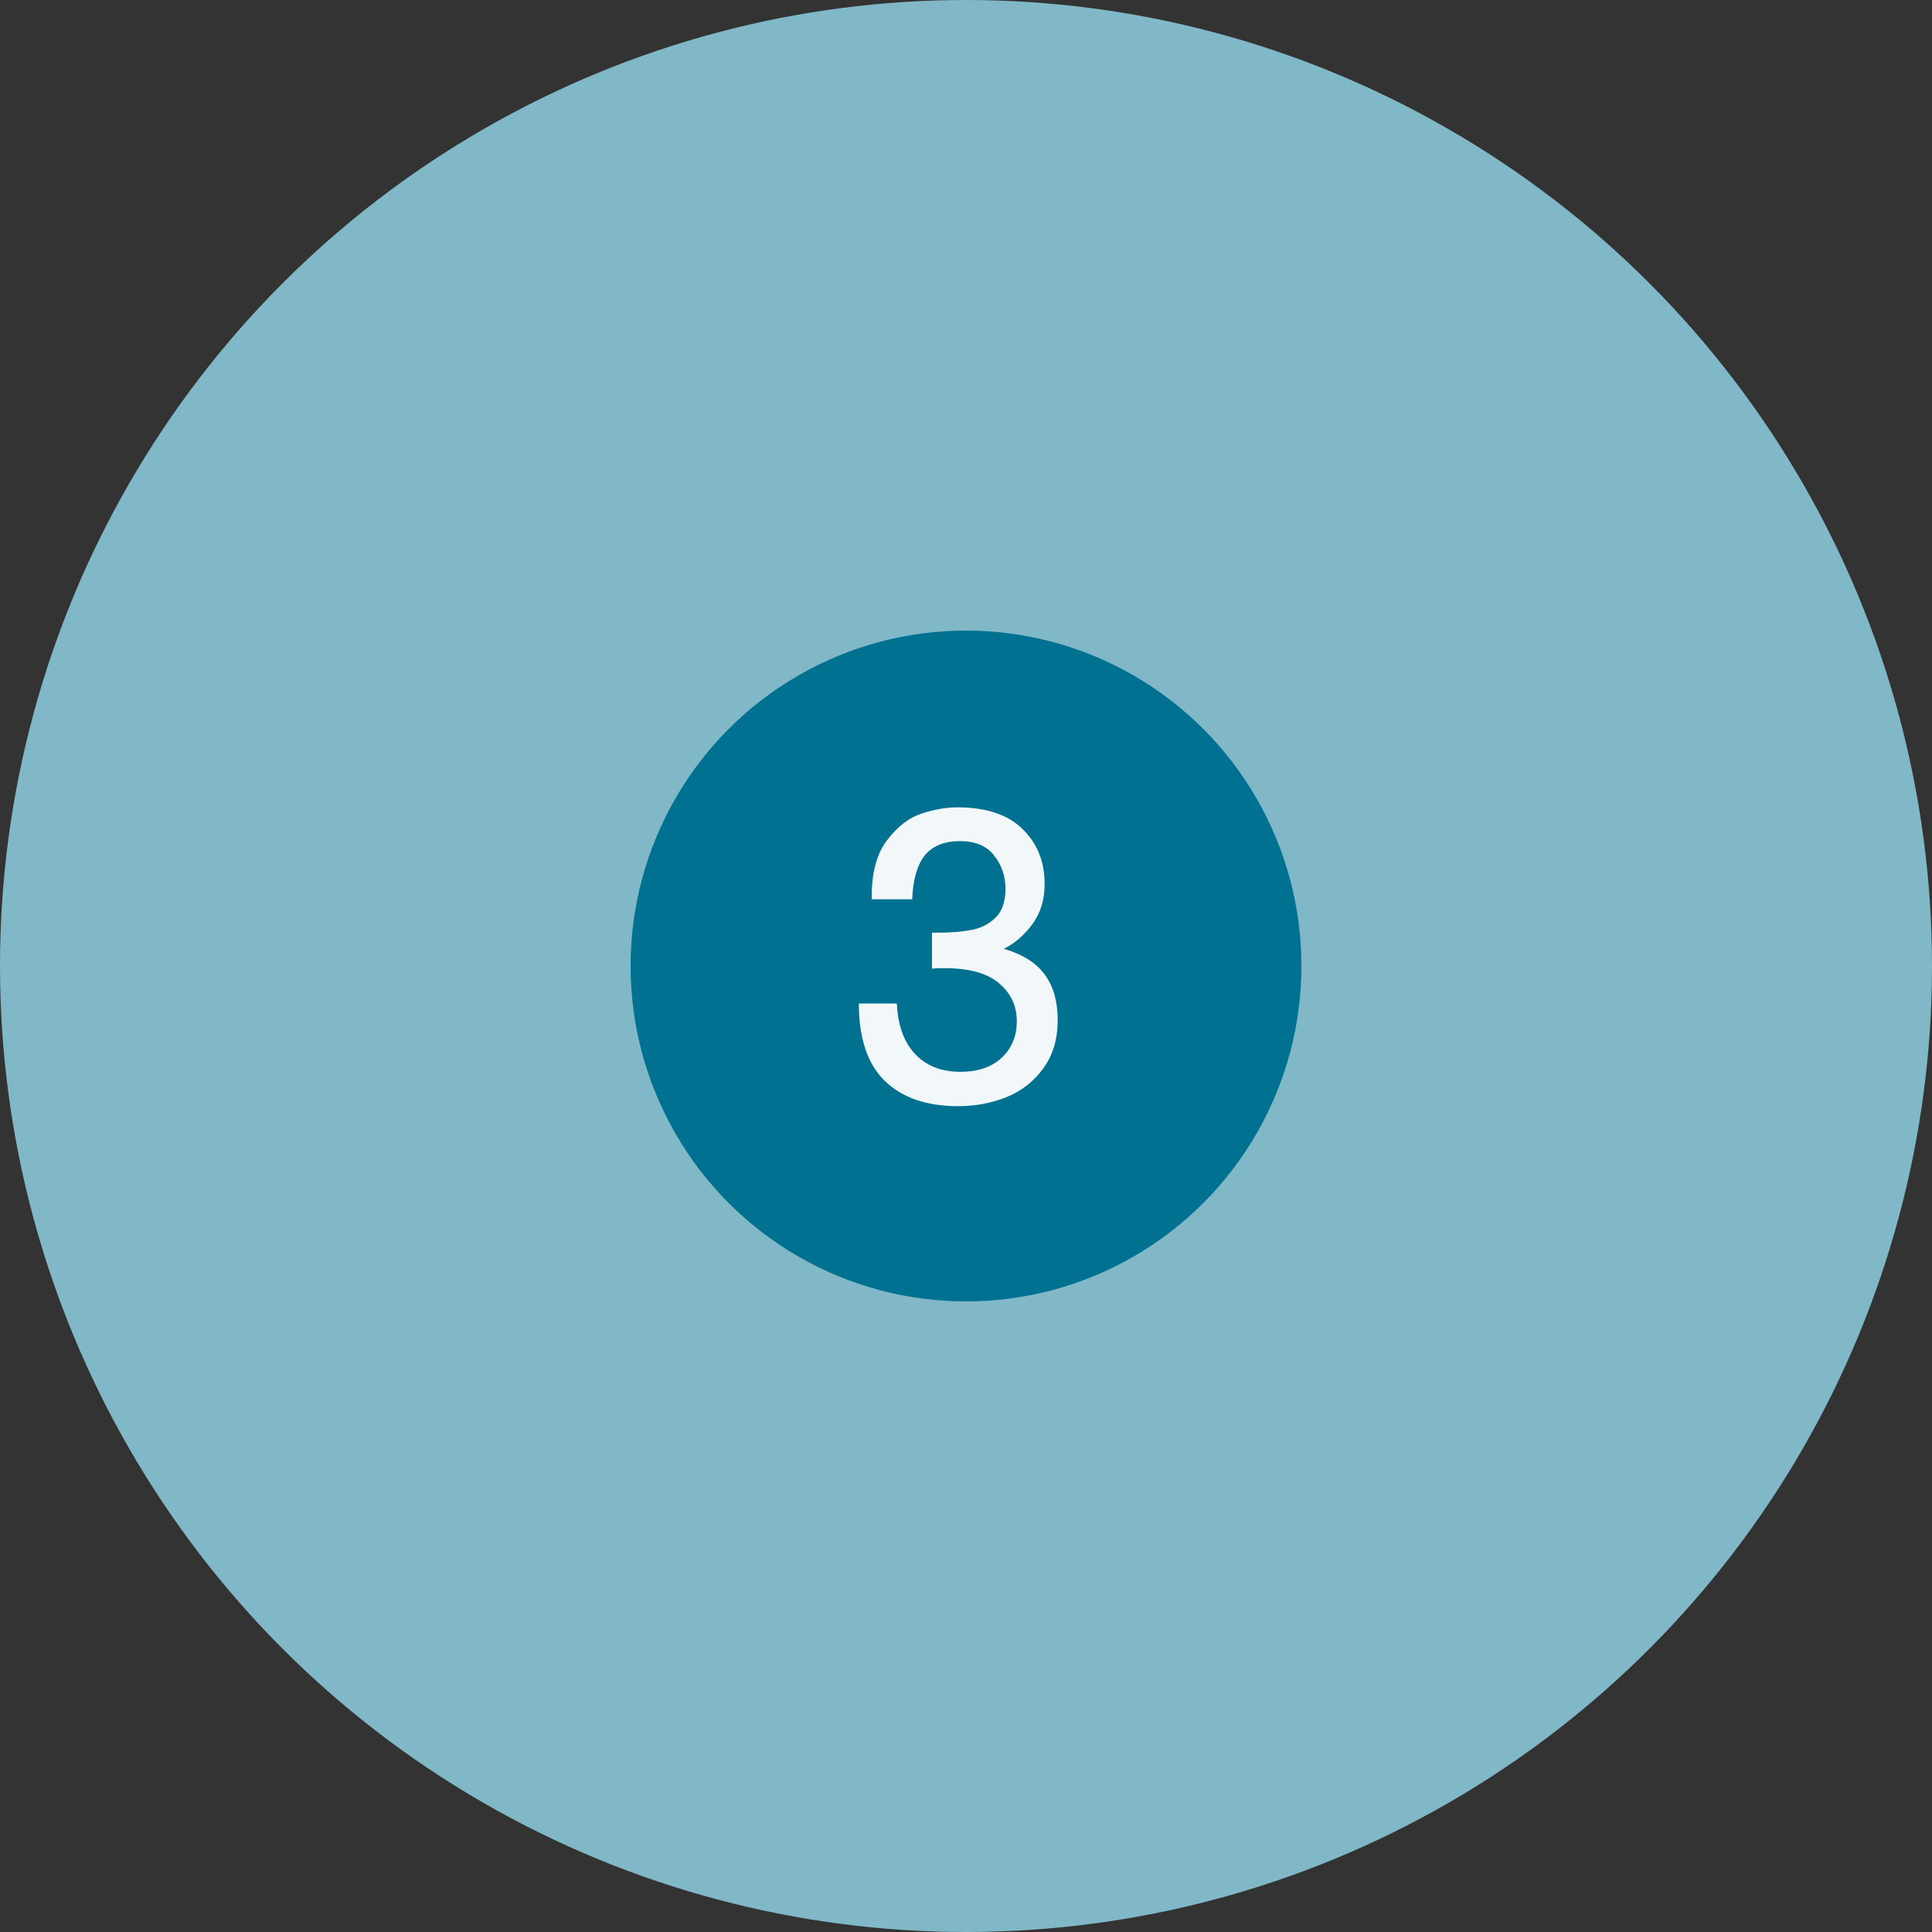 <svg width="144" height="144" viewBox="0 0 144 144" fill="none" xmlns="http://www.w3.org/2000/svg">
<rect x="0" y="0" width="144" height="144" fill="#333333" stroke="none"/>
<circle cx="72" cy="72" r="72" fill="#80B8C8"/>
<circle cx="72" cy="72" r="25" fill="#007190"/>
<path d="M77.861 65.883C77.861 67.075 77.551 68.081 76.931 68.902C76.321 69.722 75.615 70.327 74.814 70.718C76.226 71.128 77.246 71.772 77.876 72.65C78.514 73.517 78.834 74.643 78.834 76.025C78.834 77.456 78.476 78.658 77.761 79.63C77.055 80.603 76.14 81.318 75.014 81.776C73.889 82.224 72.692 82.448 71.424 82.448C69.078 82.448 67.256 81.824 65.959 80.575C64.662 79.316 64.014 77.389 64.014 74.795H66.846C66.913 76.397 67.361 77.647 68.191 78.543C69.021 79.44 70.156 79.888 71.596 79.888C72.883 79.888 73.903 79.54 74.657 78.844C75.41 78.138 75.787 77.227 75.787 76.111C75.787 74.977 75.348 74.037 74.471 73.293C73.594 72.54 72.244 72.163 70.423 72.163C69.974 72.163 69.655 72.173 69.464 72.192V69.517H69.865C70.847 69.517 71.691 69.45 72.397 69.316C73.112 69.183 73.713 68.878 74.199 68.401C74.695 67.915 74.943 67.195 74.943 66.241C74.943 65.306 74.662 64.481 74.099 63.766C73.546 63.051 72.702 62.693 71.567 62.693C70.375 62.693 69.493 63.051 68.921 63.766C68.358 64.481 68.048 65.569 67.991 67.028H64.972V66.799C64.972 65.006 65.359 63.609 66.131 62.607C66.903 61.596 67.762 60.938 68.706 60.633C69.66 60.328 70.537 60.175 71.338 60.175C73.503 60.175 75.129 60.714 76.216 61.792C77.313 62.86 77.861 64.224 77.861 65.883Z" fill="#F2F8F9"/>
</svg>

